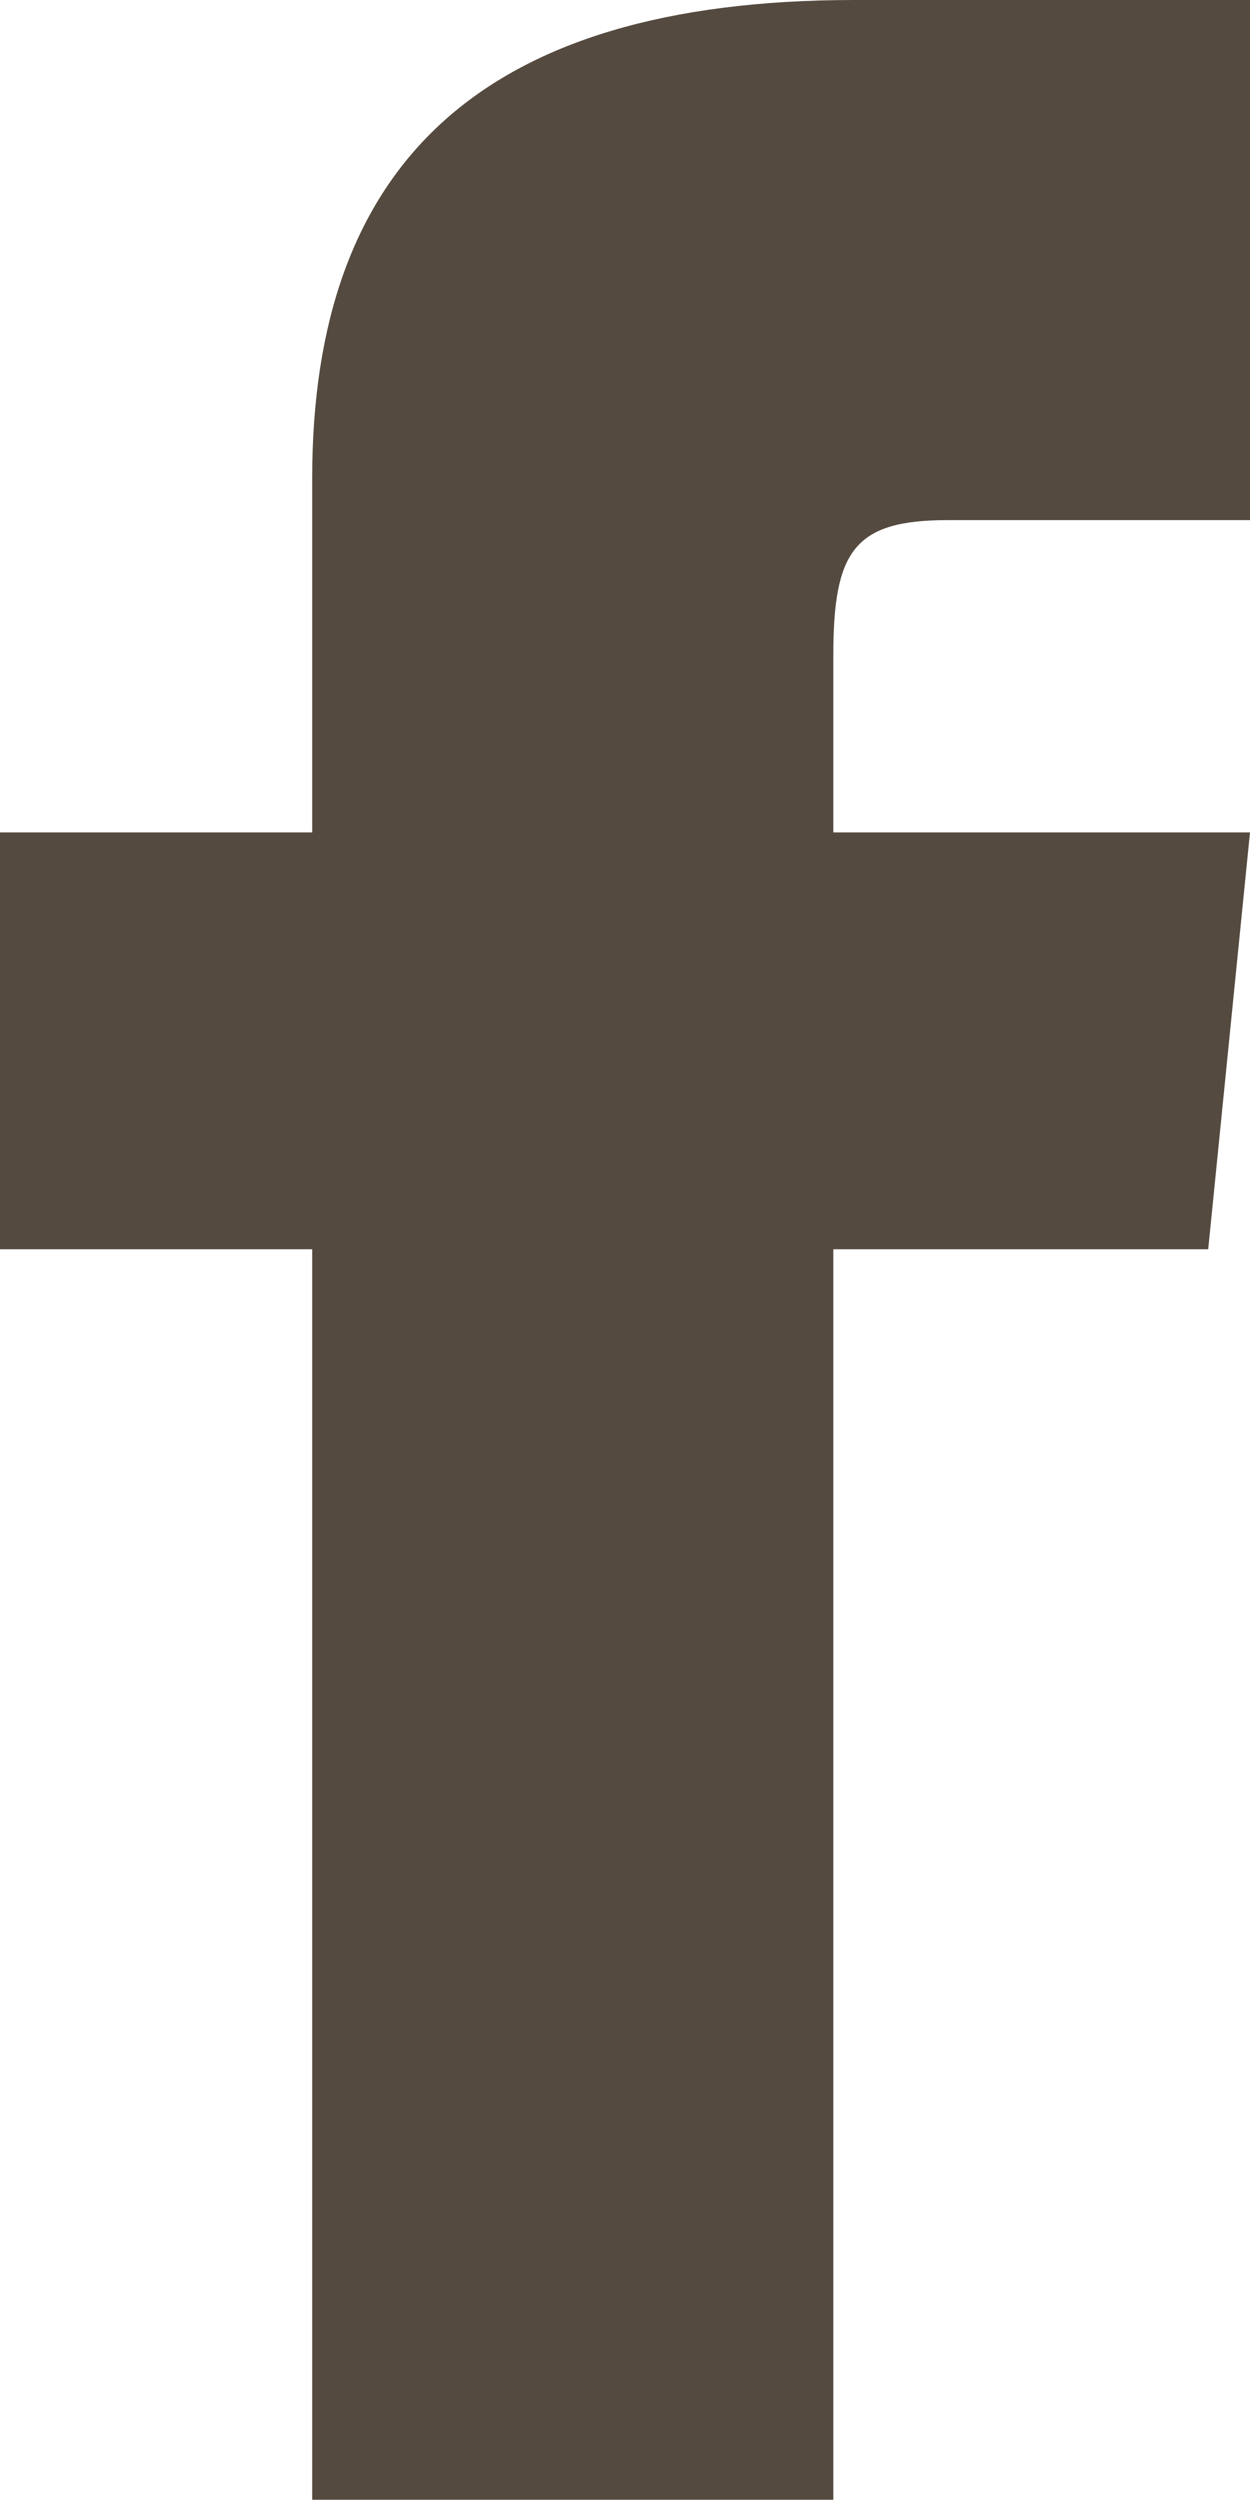 <?xml version="1.0" encoding="UTF-8"?>
<svg id="Layer_1" xmlns="http://www.w3.org/2000/svg" viewBox="0 0 10.17 20.33">
  <defs>
    <style>
      .cls-1 {
        fill: #554a3f;
      }
    </style>
  </defs>
  <path id="Icon_Facebook" class="cls-1" d="M6.95,0C3.9,0,2.54,1.35,2.54,3.89v2.88H0v3.39h2.54v10.17h4.24v-10.17h3.05l.34-3.39h-3.39v-1.44c0-.85.17-1.1.93-1.1h2.46V0h-3.22,0Z"/>
</svg>